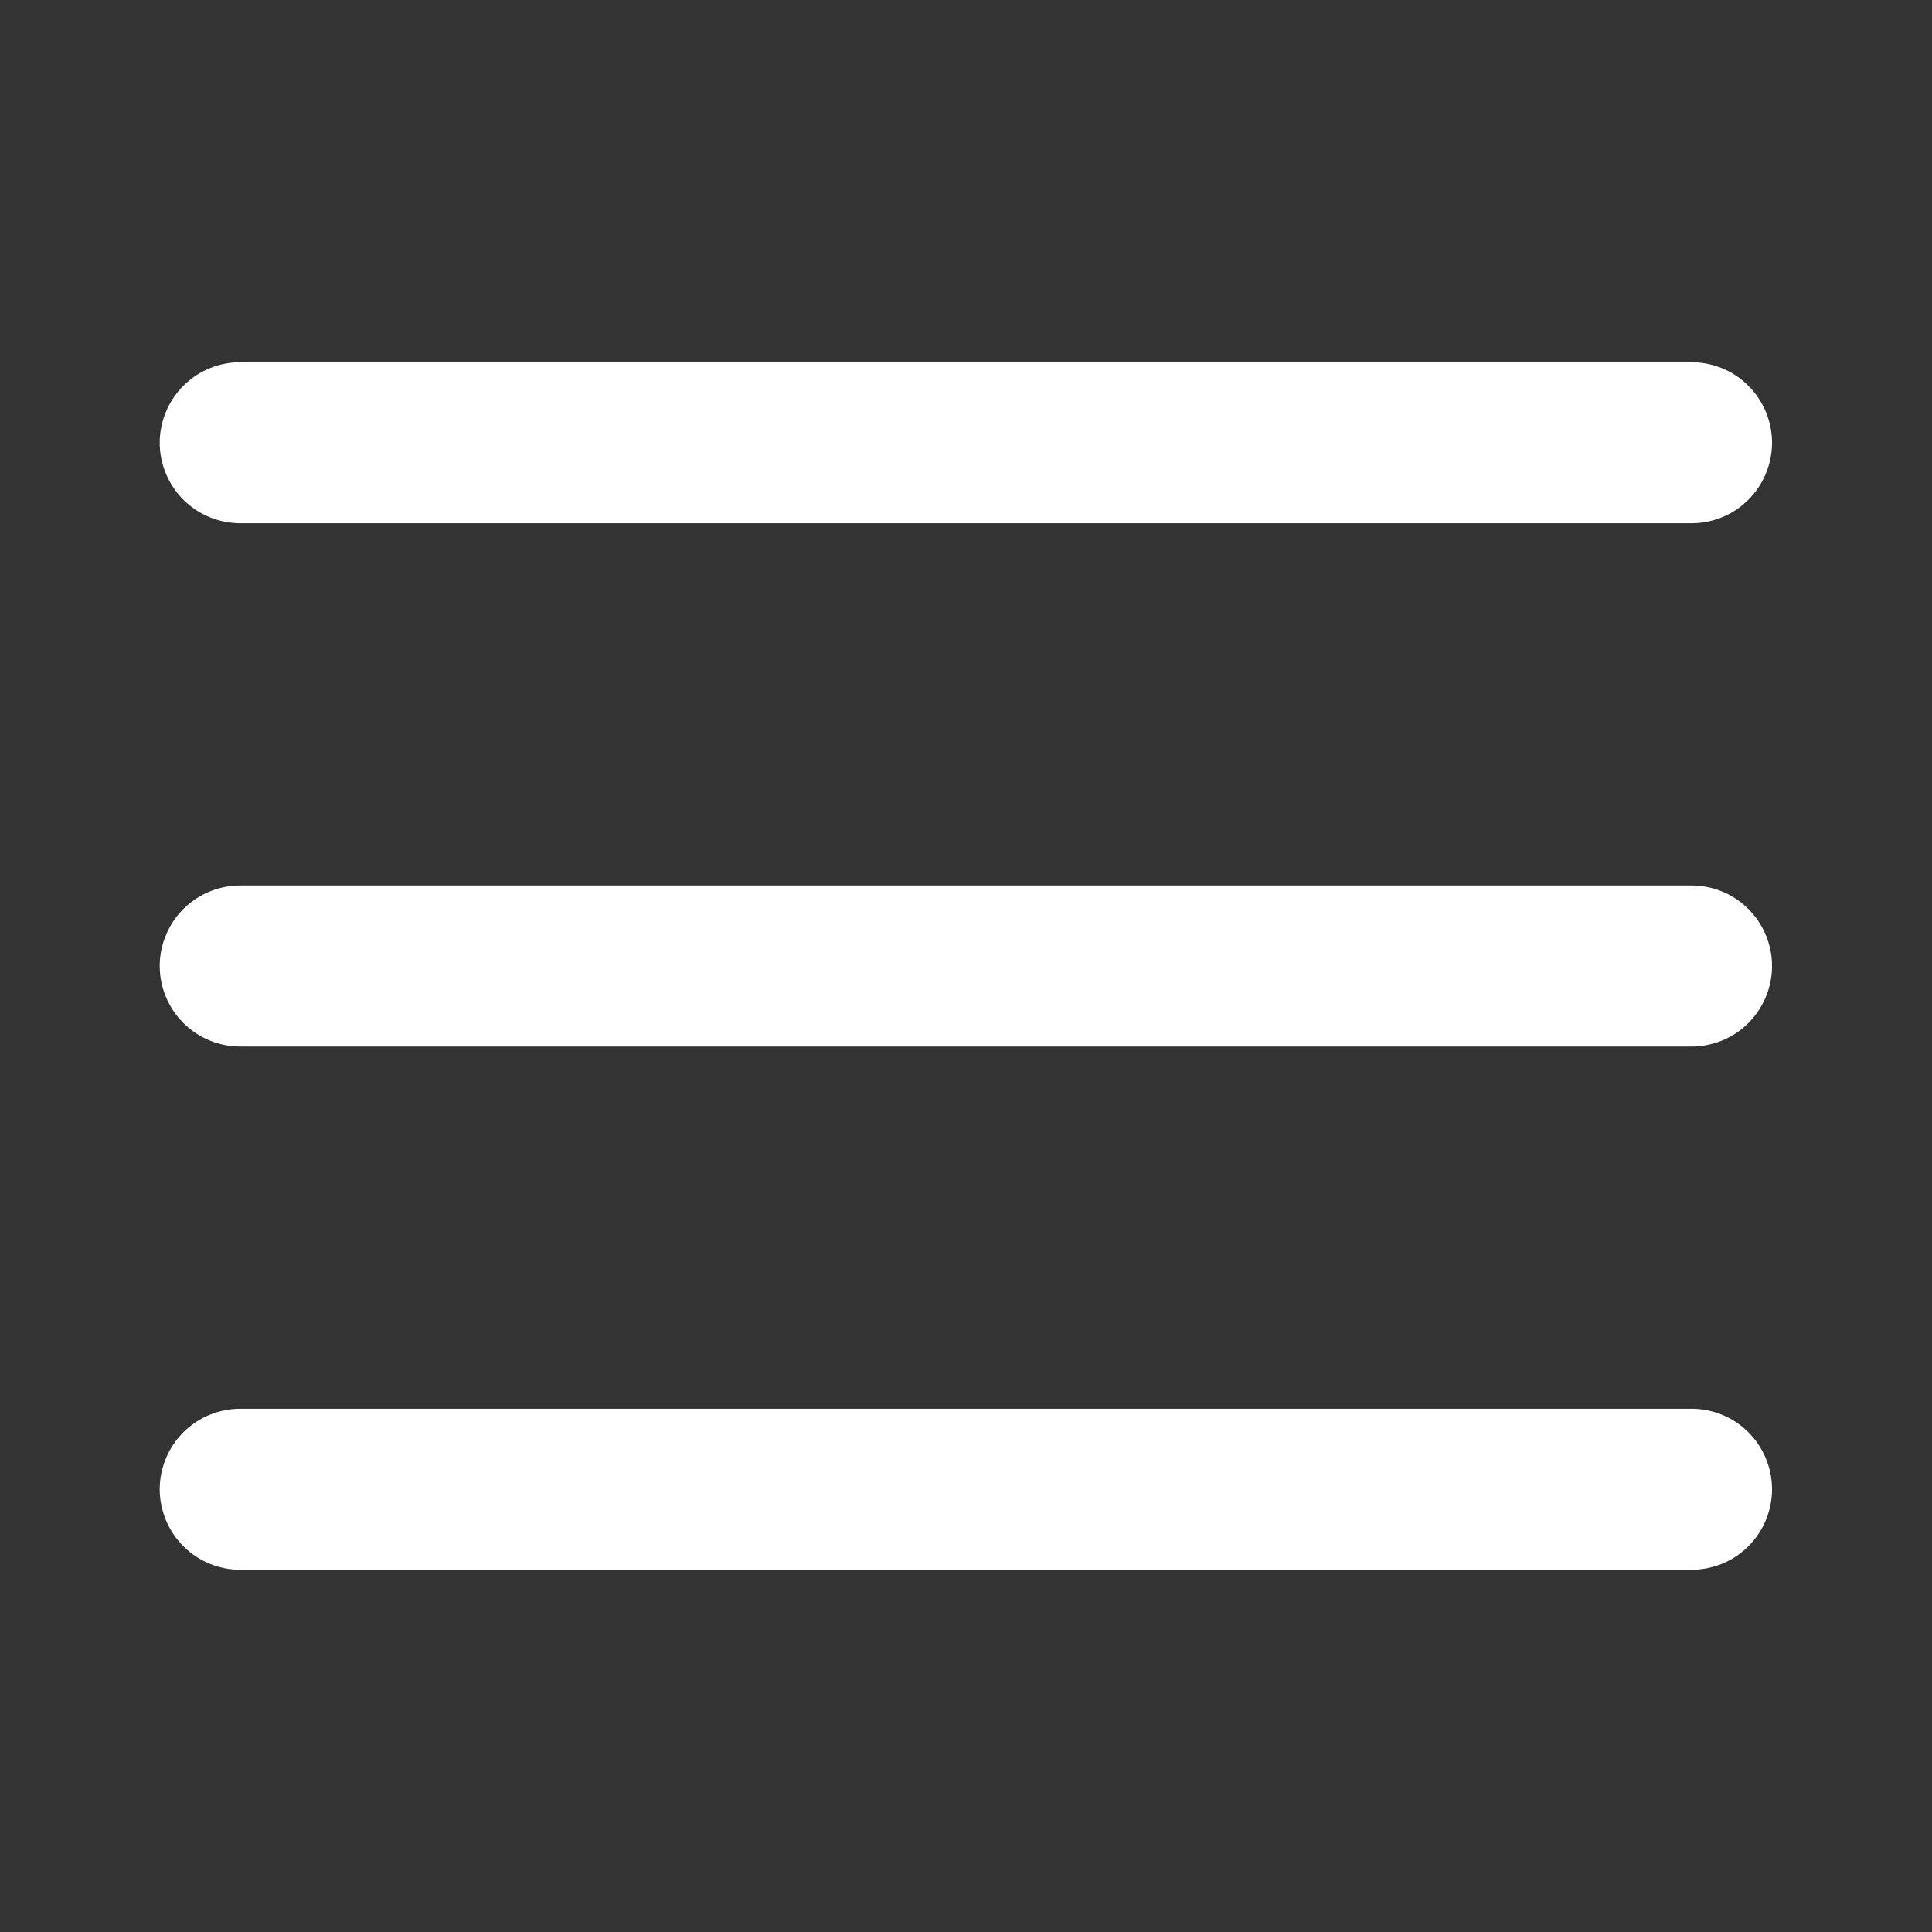 <svg width="24" height="24" viewBox="0 0 24 24" fill="none" xmlns="http://www.w3.org/2000/svg">
<rect x="0" y="0" width="24" height="24" fill="#333333" stroke="none"/>
<path d="M2.999 4.5C2.866 4.498 2.735 4.523 2.612 4.572C2.489 4.621 2.377 4.695 2.282 4.788C2.188 4.881 2.113 4.992 2.062 5.114C2.011 5.236 1.984 5.367 1.984 5.5C1.984 5.633 2.011 5.764 2.062 5.886C2.113 6.008 2.188 6.119 2.282 6.212C2.377 6.305 2.489 6.379 2.612 6.428C2.735 6.477 2.866 6.502 2.999 6.5H20.999C21.131 6.502 21.263 6.477 21.386 6.428C21.509 6.379 21.621 6.305 21.715 6.212C21.809 6.119 21.884 6.008 21.935 5.886C21.986 5.764 22.013 5.633 22.013 5.5C22.013 5.367 21.986 5.236 21.935 5.114C21.884 4.992 21.809 4.881 21.715 4.788C21.621 4.695 21.509 4.621 21.386 4.572C21.263 4.523 21.131 4.498 20.999 4.5H2.999ZM2.999 11C2.866 10.998 2.735 11.023 2.612 11.072C2.489 11.121 2.377 11.195 2.282 11.288C2.188 11.381 2.113 11.492 2.062 11.614C2.011 11.736 1.984 11.867 1.984 12C1.984 12.133 2.011 12.264 2.062 12.386C2.113 12.508 2.188 12.619 2.282 12.712C2.377 12.805 2.489 12.879 2.612 12.928C2.735 12.977 2.866 13.002 2.999 13H20.999C21.131 13.002 21.263 12.977 21.386 12.928C21.509 12.879 21.621 12.805 21.715 12.712C21.809 12.619 21.884 12.508 21.935 12.386C21.986 12.264 22.013 12.133 22.013 12C22.013 11.867 21.986 11.736 21.935 11.614C21.884 11.492 21.809 11.381 21.715 11.288C21.621 11.195 21.509 11.121 21.386 11.072C21.263 11.023 21.131 10.998 20.999 11H2.999ZM2.999 17.5C2.866 17.498 2.735 17.523 2.612 17.572C2.489 17.621 2.377 17.695 2.282 17.788C2.188 17.881 2.113 17.992 2.062 18.114C2.011 18.236 1.984 18.367 1.984 18.5C1.984 18.633 2.011 18.764 2.062 18.886C2.113 19.008 2.188 19.119 2.282 19.212C2.377 19.305 2.489 19.379 2.612 19.428C2.735 19.477 2.866 19.502 2.999 19.5H20.999C21.131 19.502 21.263 19.477 21.386 19.428C21.509 19.379 21.621 19.305 21.715 19.212C21.809 19.119 21.884 19.008 21.935 18.886C21.986 18.764 22.013 18.633 22.013 18.5C22.013 18.367 21.986 18.236 21.935 18.114C21.884 17.992 21.809 17.881 21.715 17.788C21.621 17.695 21.509 17.621 21.386 17.572C21.263 17.523 21.131 17.498 20.999 17.5H2.999Z" fill="white"/>
</svg>
